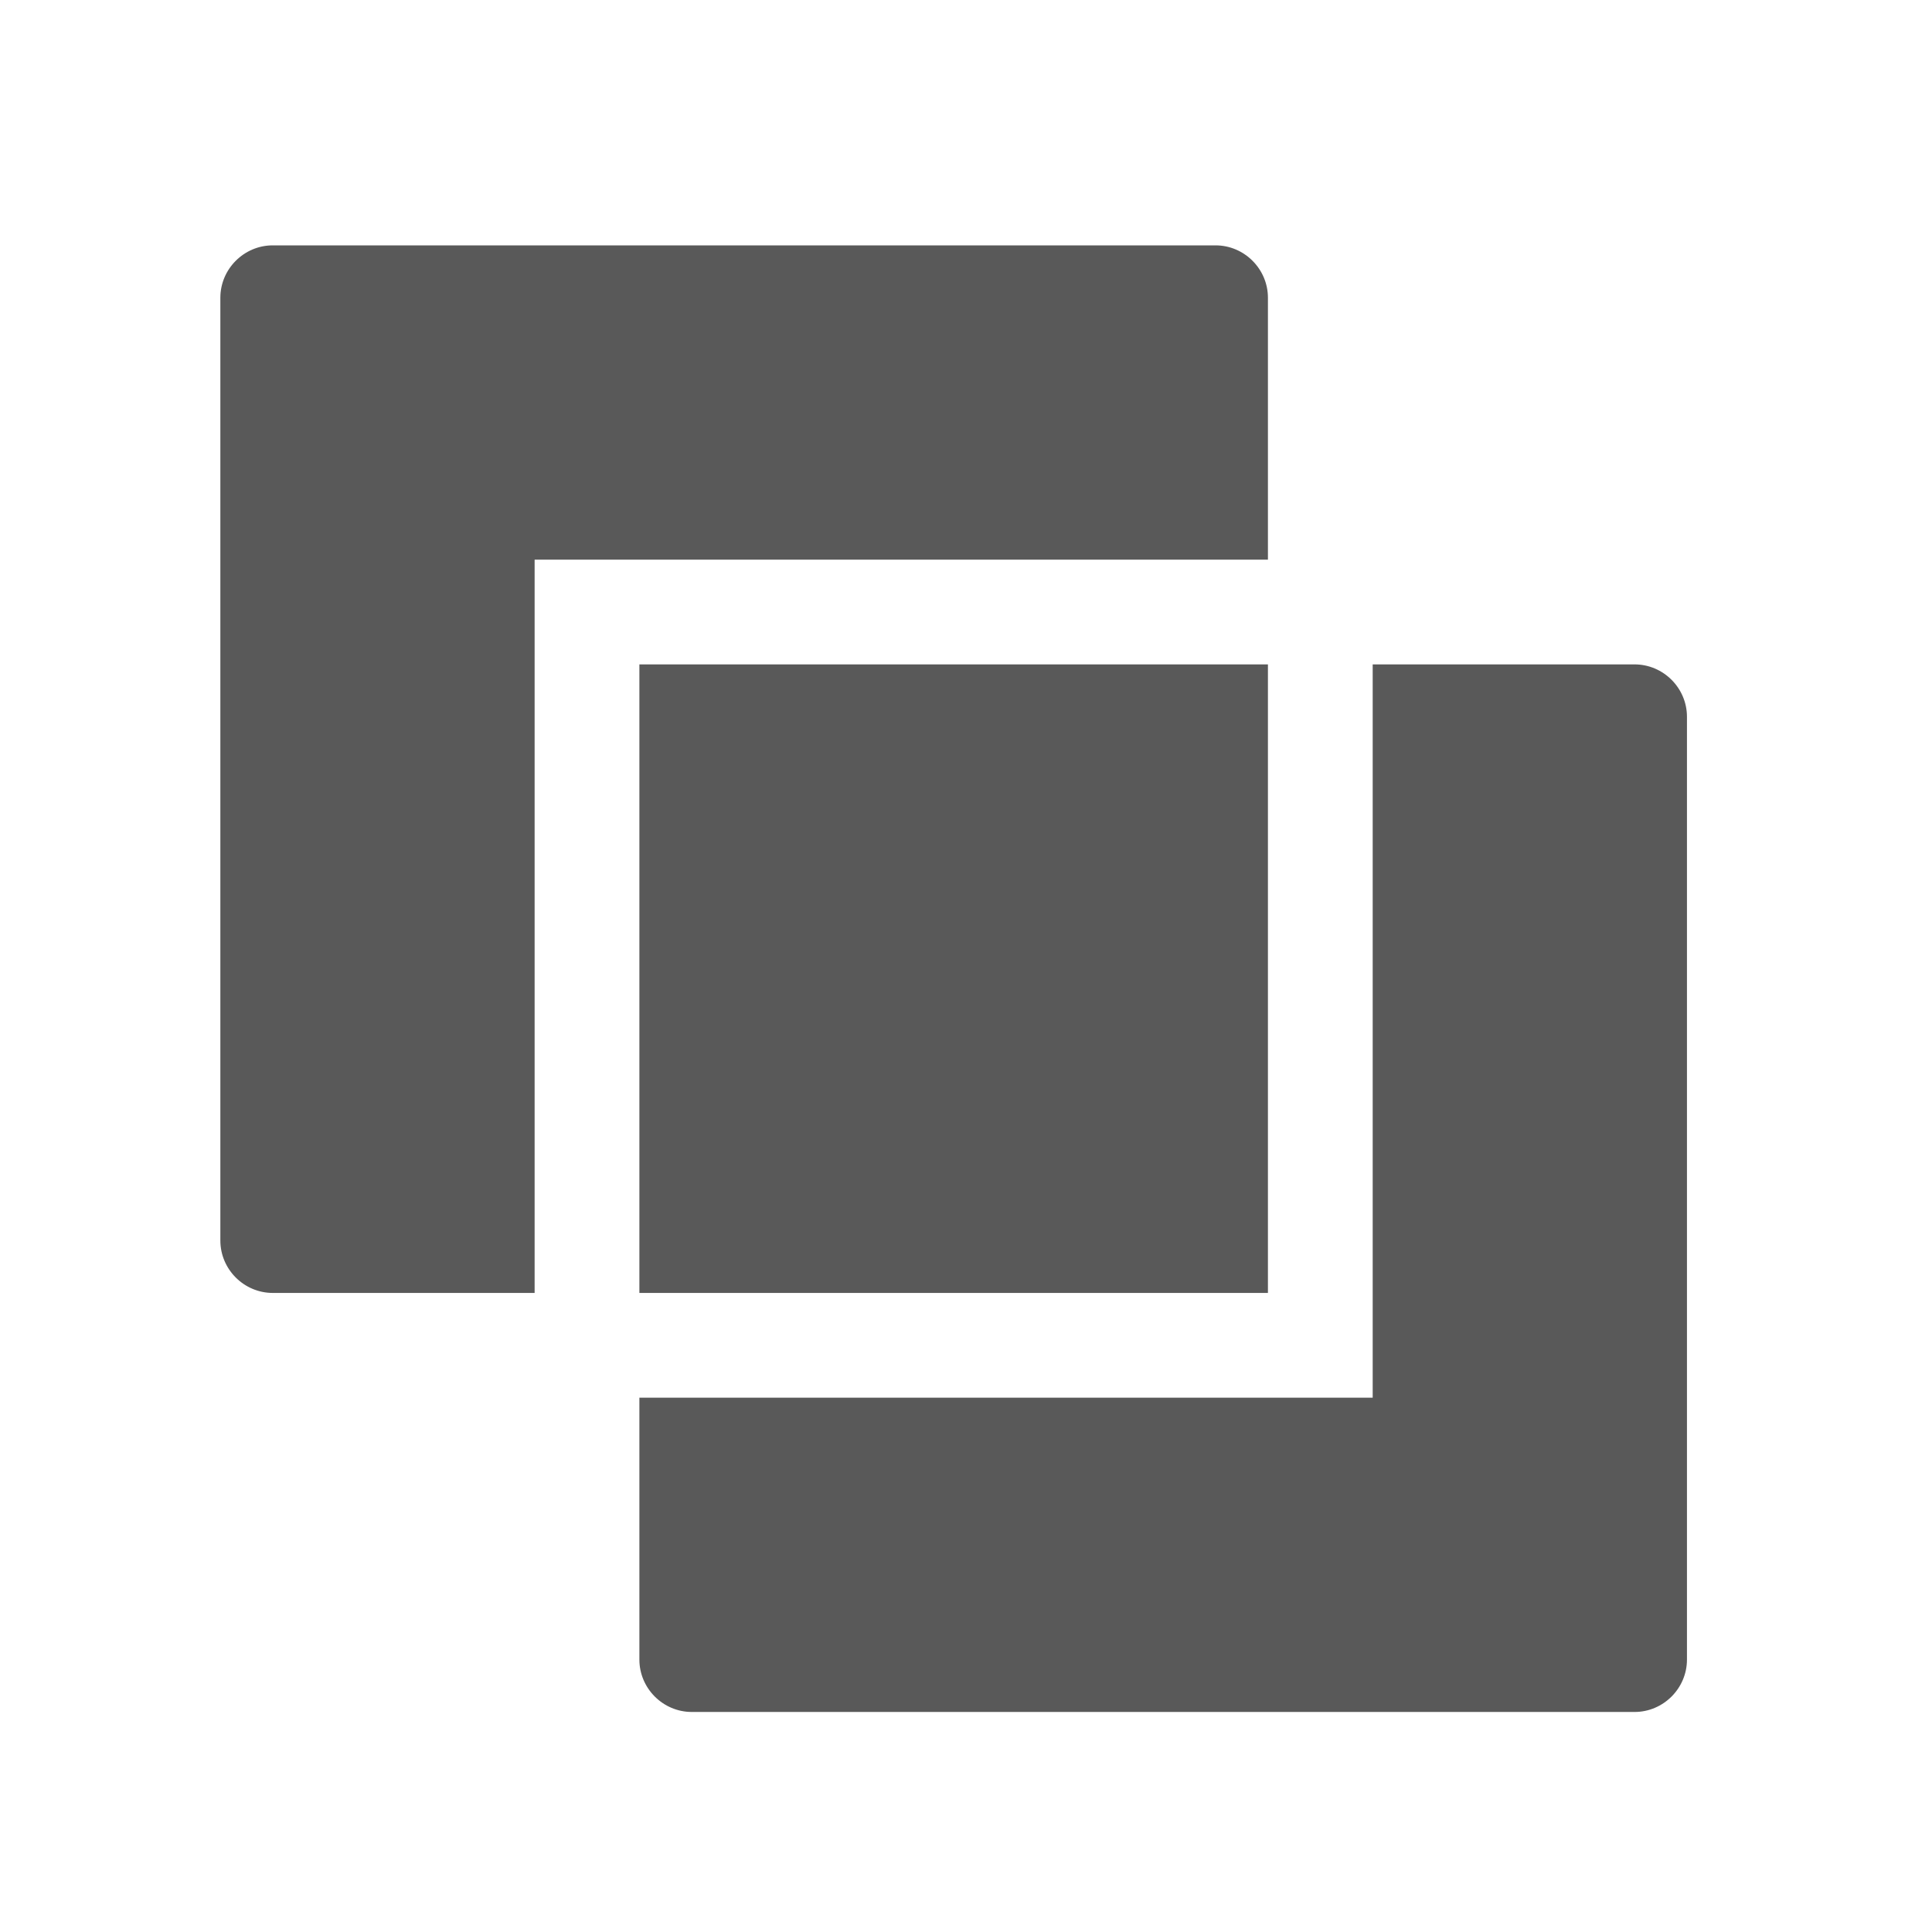 <?xml version="1.0" encoding="UTF-8" standalone="no"?>
<!DOCTYPE svg PUBLIC "-//W3C//DTD SVG 1.1//EN" "http://www.w3.org/Graphics/SVG/1.1/DTD/svg11.dtd">
<svg width="100%" height="100%" viewBox="0 0 18 18" version="1.1" xmlns="http://www.w3.org/2000/svg" xmlns:xlink="http://www.w3.org/1999/xlink" xml:space="preserve" xmlns:serif="http://www.serif.com/" style="fill-rule:evenodd;clip-rule:evenodd;stroke-linejoin:round;stroke-miterlimit:2;">
    <g transform="matrix(0.488,0,0,0.488,0.101,0.334)">
        <path d="M10,24L5,24C4.451,24 4,23.549 4,23L4,5C4,4.451 4.451,4 5,4L23,4C23.549,4 24,4.451 24,5L24,10L10,10L10,24ZM31,12L26,12L26,26L12,26L12,31C12,31.549 12.451,32 13,32L31,32C31.549,32 32,31.549 32,31L32,13C32,12.451 31.549,12 31,12ZM24,12L12,12L12,24L24,24L24,12Z" style="fill-opacity:0.65;"/>
    </g>
</svg>
